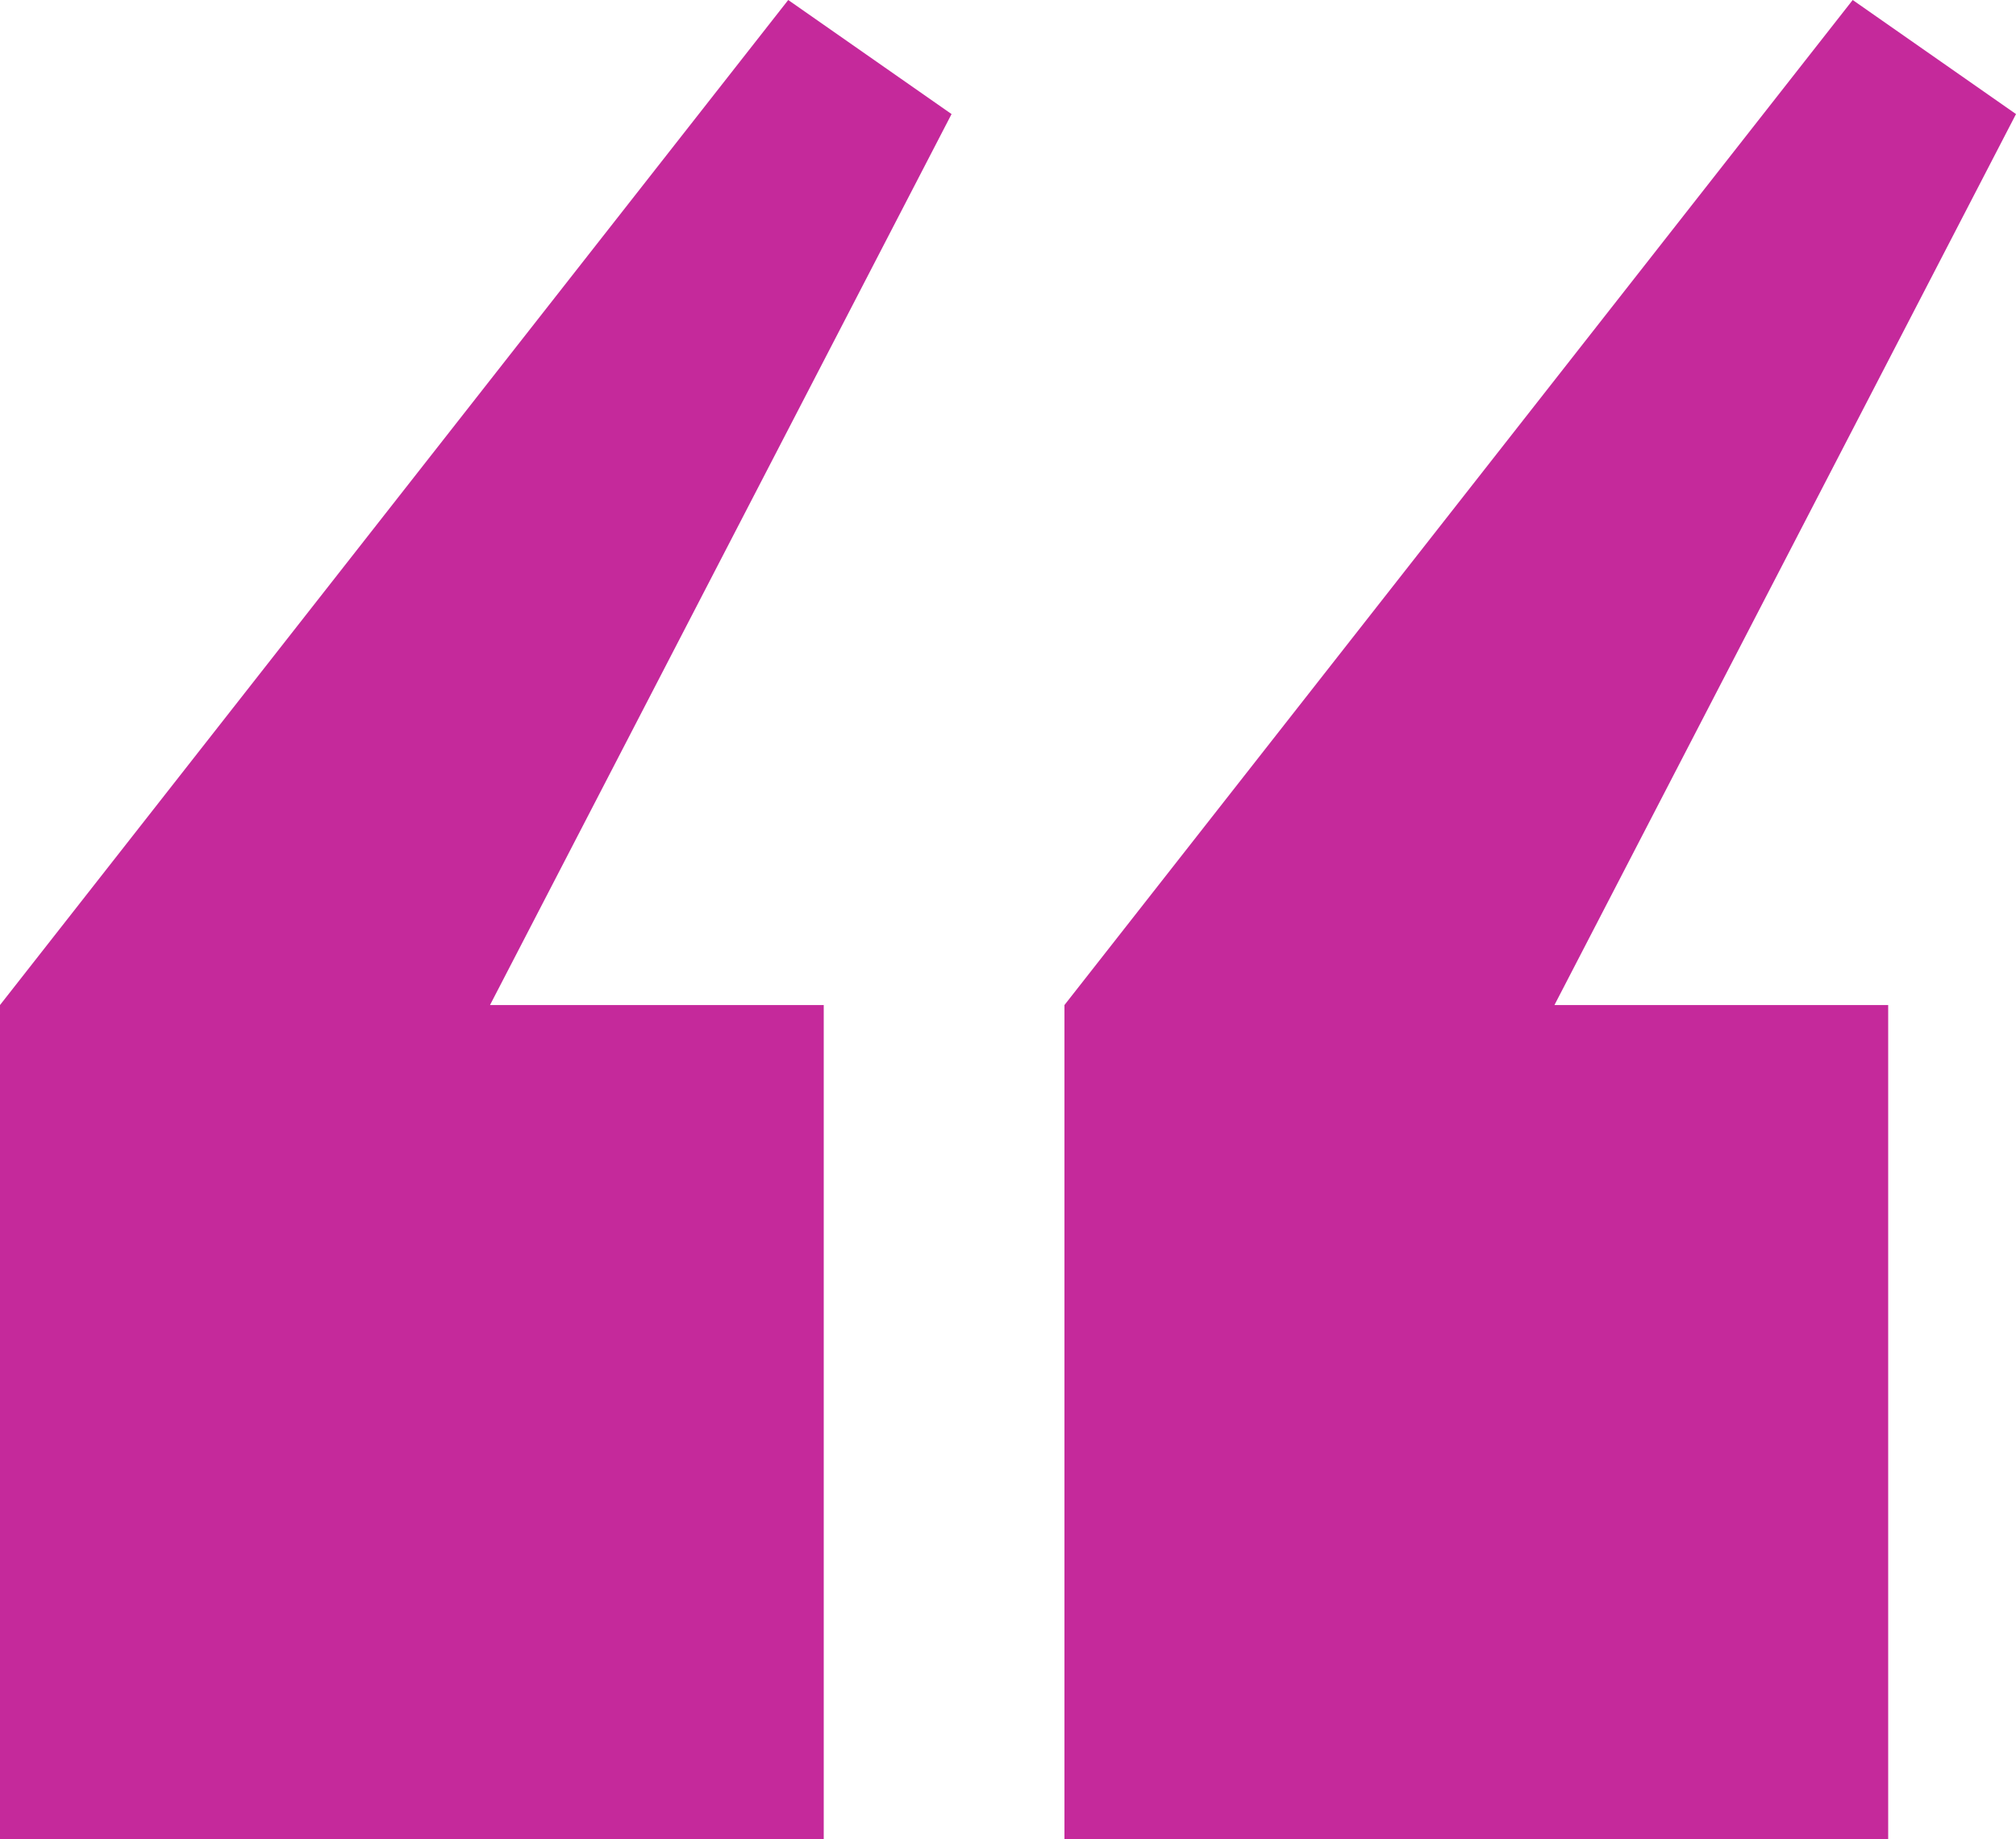<svg xmlns="http://www.w3.org/2000/svg" width="125" height="114" viewBox="0 0 125 114"><path fill="#C5299B" fill-rule="evenodd" d="M291.875,2137 L243,2199.303 L243,2251 L294.075,2251 L294.075,2199.303 L273.382,2199.303 L302,2144.071 L291.875,2137 Z M225.873,2137 L177,2199.303 L177,2251 L228.075,2251 L228.075,2199.303 L207.382,2199.303 L236,2144.071 L225.873,2137 Z" transform="translate(-177 -2137)"></path></svg>